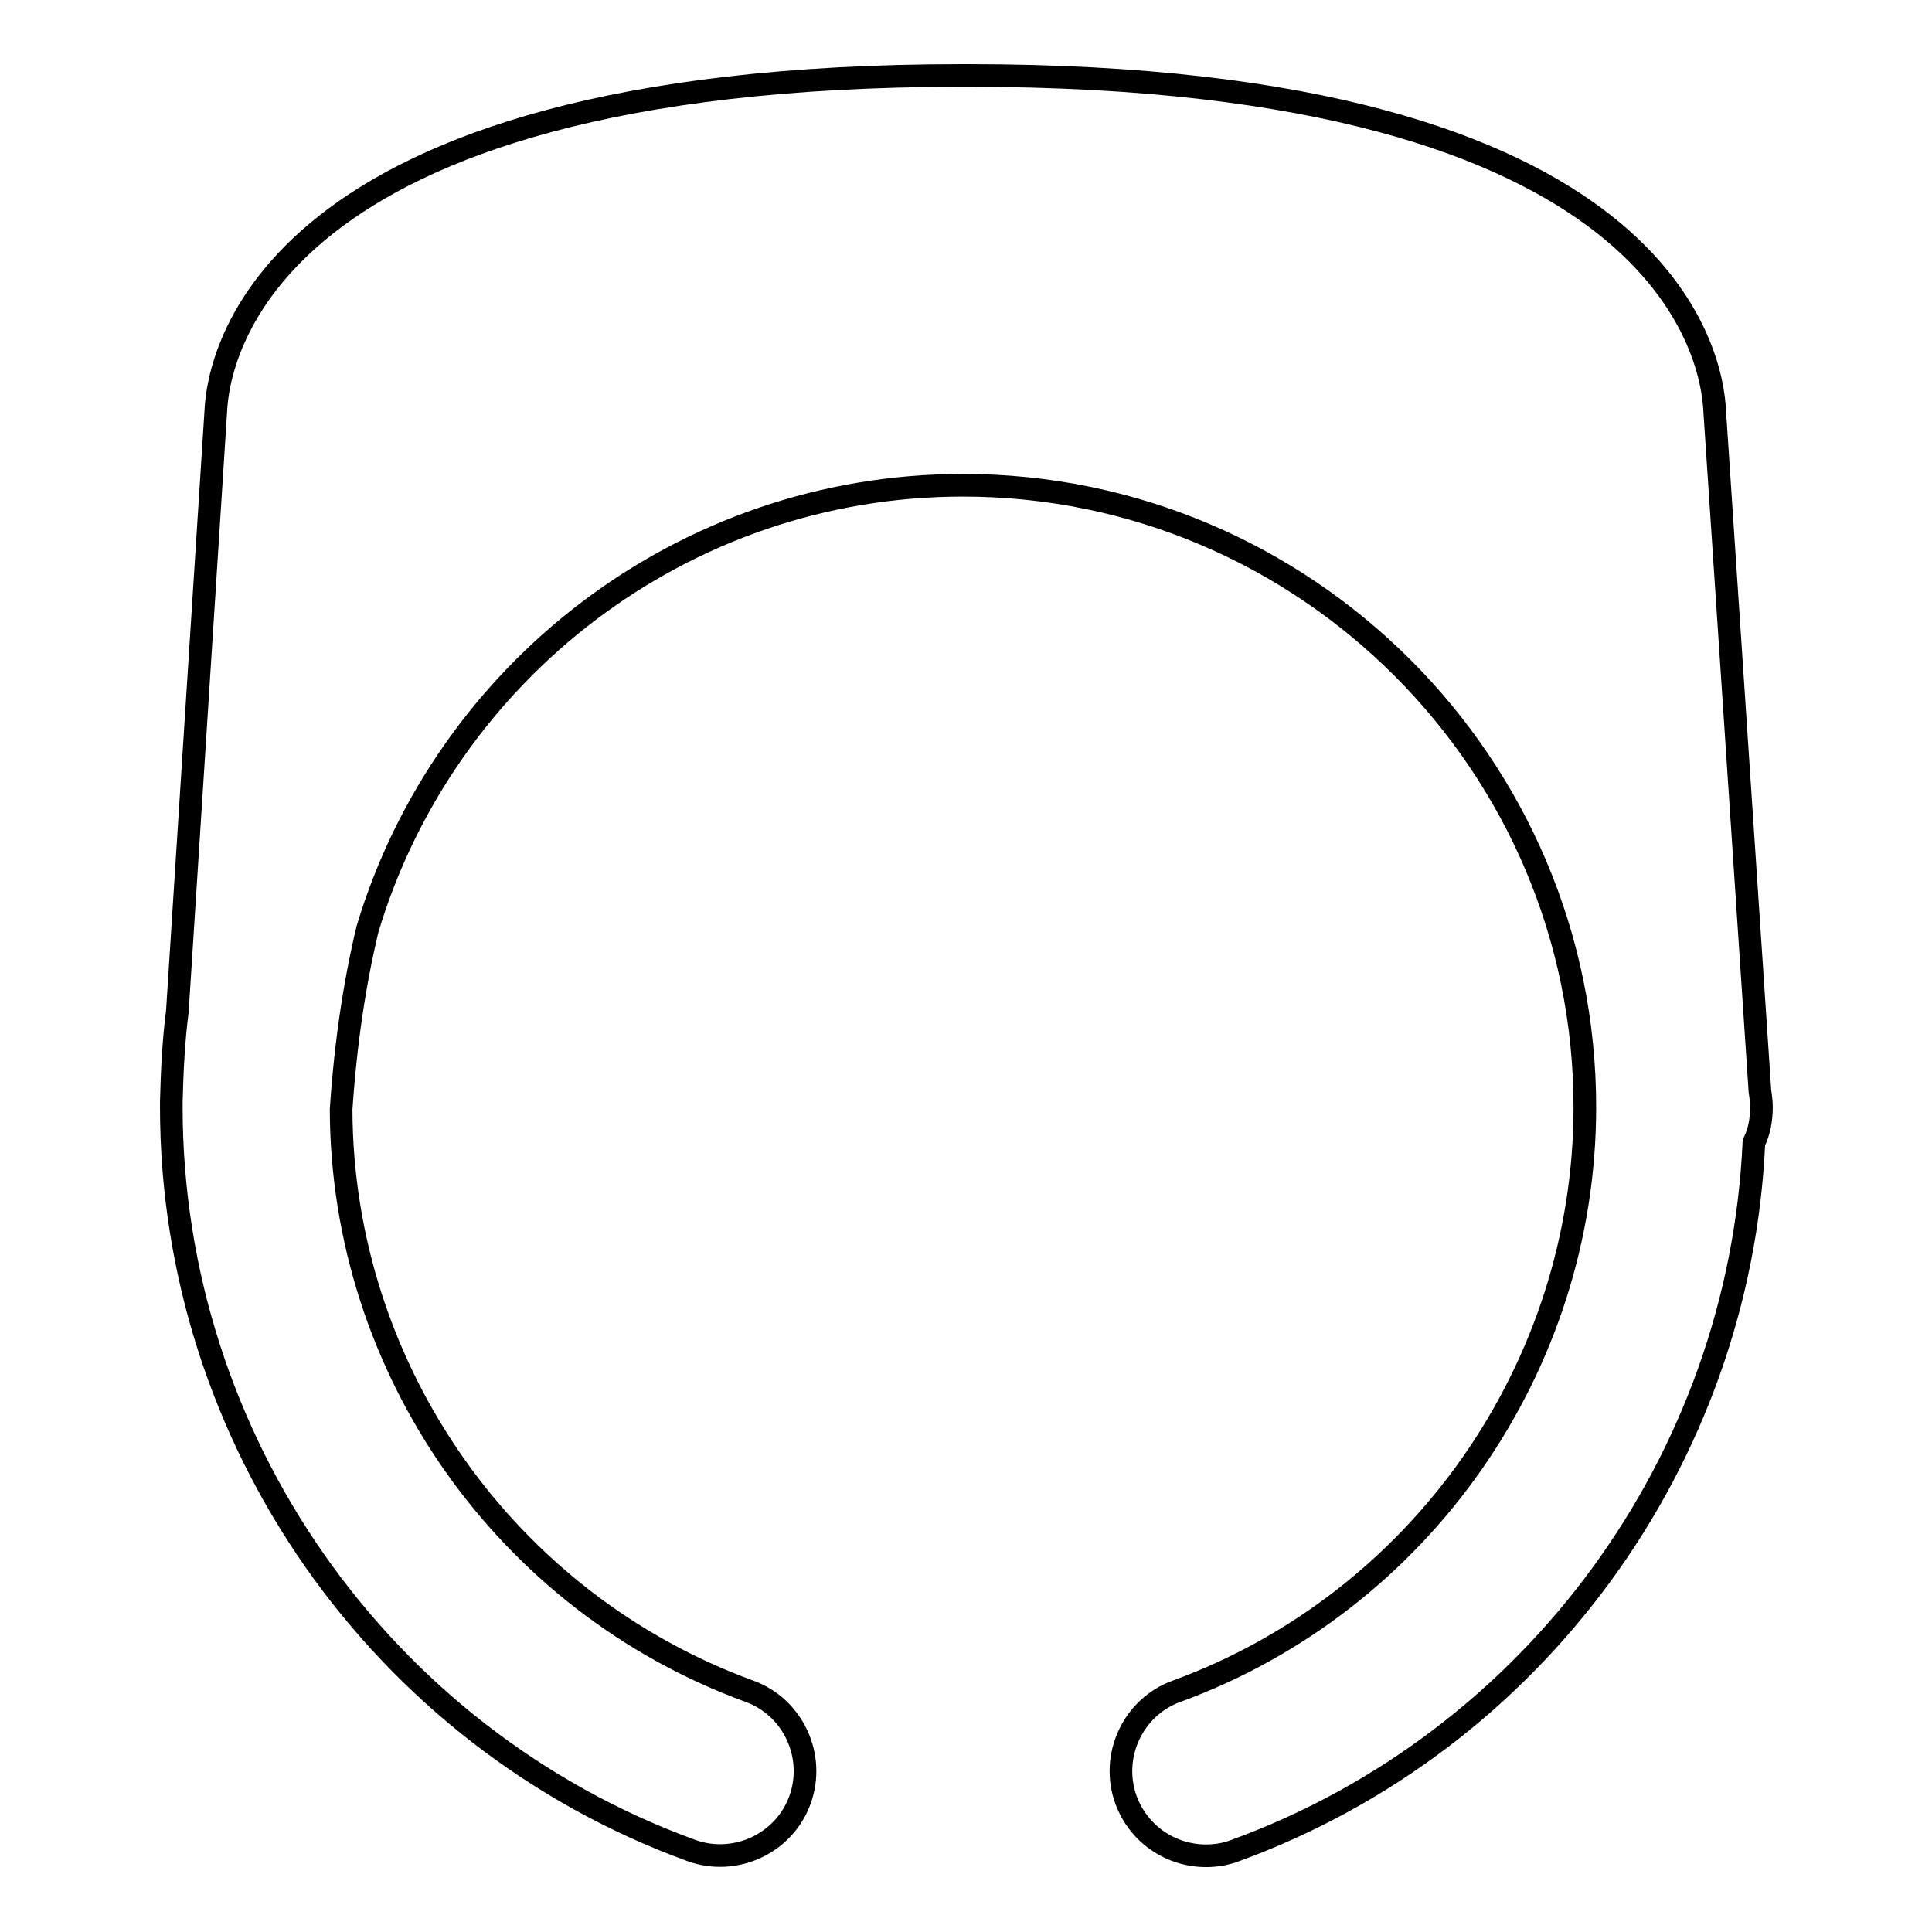 <?xml version="1.0" encoding="utf-8"?>
<!-- Svg Vector Icons : http://www.onlinewebfonts.com/icon -->
<!DOCTYPE svg PUBLIC "-//W3C//DTD SVG 1.1//EN" "http://www.w3.org/Graphics/SVG/1.1/DTD/svg11.dtd">
<svg version="1.1" xmlns="http://www.w3.org/2000/svg" xmlns:xlink="http://www.w3.org/1999/xlink" x="0px" y="0px" viewBox="0 0 256 256" enable-background="new 0 0 256 256" xml:space="preserve">
<g><g><g><g><path stroke-width="3" fill-opacity="0" stroke="#000000"  d="M227.2,54.4c-0.3-6.6-5.8-44.4-98.9-44.4c-0.1,0-0.3,0-0.4,0c-0.1,0-0.3,0-0.4,0c-93.2,0-98.6,37.9-98.9,44.4L23.5,134c-0.5,3.9-0.7,7.9-0.8,12v0v0c0,0.2,0,0.5,0,0.7c0,43.9,27.7,83.5,68.9,98.5c5.8,2.1,12.3-0.9,14.4-6.7c2.1-5.8-0.9-12.3-6.7-14.4c-32.3-11.8-54-42.7-54.1-77.1c0.6-8.9,1.8-16.8,3.5-23.9c10.2-34,41.7-58.8,78.9-58.8c45.4,0,82.4,37,82.4,82.4c0,34.5-21.8,65.6-54.1,77.4c-5.8,2.1-8.8,8.6-6.7,14.4c1.7,4.6,6,7.4,10.6,7.4c1.3,0,2.6-0.2,3.9-0.7c39.7-14.5,66.8-51.8,68.7-93.8c0.7-1.4,1-3,1-4.7c0-0.7-0.1-1.5-0.2-2.1L227.2,54.4z"/></g></g><g></g><g></g><g></g><g></g><g></g><g></g><g></g><g></g><g></g><g></g><g></g><g></g><g></g><g></g><g></g></g></g>
</svg>